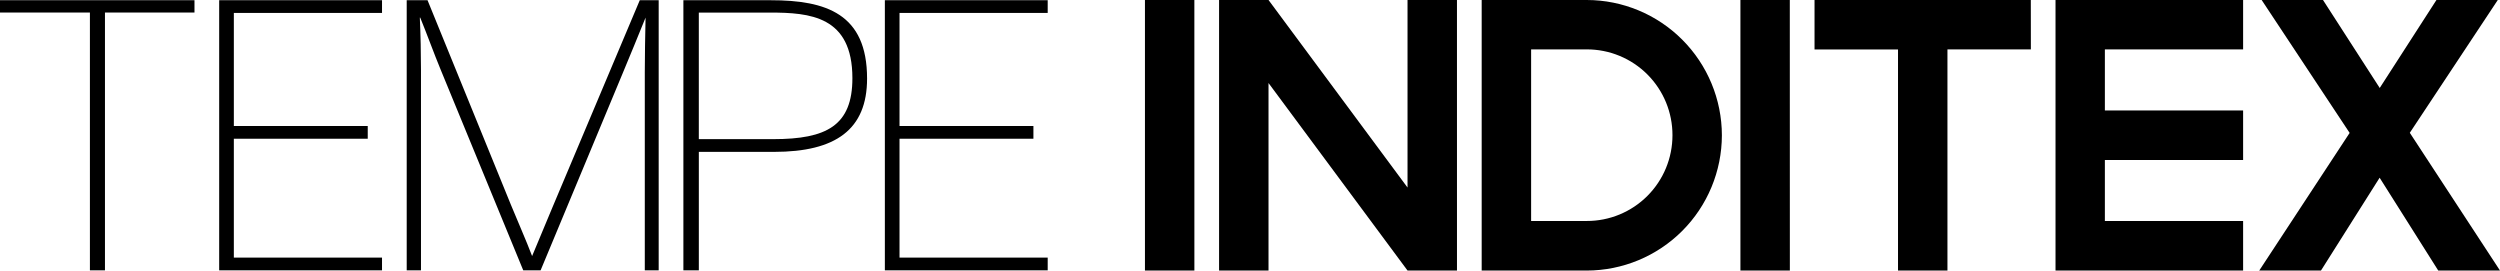 <?xml version="1.0" encoding="utf-8"?>
<!-- Generator: Adobe Illustrator 26.3.1, SVG Export Plug-In . SVG Version: 6.00 Build 0)  -->
<svg version="1.1" id="Capa_1" xmlns="http://www.w3.org/2000/svg" xmlns:xlink="http://www.w3.org/1999/xlink" x="0px" y="0px"
	 viewBox="0 0 1920 207.85" style="enable-background:new 0 0 1920 207.85;" xml:space="preserve">
<g>
	<g>
		<polygon points="917.27,0 879.32,0 879.32,207.79 917.29,207.79 		"/>
		<polygon points="1118.95,0 1080.98,0 1080.98,144.03 974.22,0 936.25,0 936.25,207.79 974.22,207.79 974.22,63.76 1081,207.79 
			1118.96,207.79 		"/>
		<g>
			<path d="M1218.61,0h-80.68v207.79h80.68c27.52-0.03,53.9-10.99,73.36-30.47c19.45-19.47,30.39-45.87,30.44-73.41
				c-0.04-27.54-10.98-53.94-30.43-73.42C1272.51,10.99,1246.13,0.03,1218.61,0z M1279.46,129.09c-3.31,8-8.16,15.26-14.28,21.38
				c-6.12,6.12-13.38,10.97-21.37,14.27c-7.99,3.3-16.56,4.99-25.2,4.97h-42.71V37.93h42.71c8.65-0.02,17.22,1.67,25.22,4.98
				c8,3.31,15.26,8.16,21.38,14.29c6.12,6.13,10.97,13.4,14.27,21.41c3.3,8.01,4.99,16.59,4.97,25.25
				C1284.46,112.52,1282.77,121.09,1279.46,129.09z"/>
			<path d="M1322.4,103.86c0,0.01,0,0.03,0,0.04c0,0.01,0,0.03,0,0.04V103.86z"/>
		</g>
		<polygon points="1374.57,0 1336.64,0 1336.64,207.79 1374.61,207.79 		"/>
		<polygon points="1559.66,0 1393.56,0 1393.56,38.01 1457.67,38.01 1457.67,207.79 1495.64,207.79 1495.64,37.93 1559.71,37.93 		
			"/>
		<polygon points="1722.71,169.71 1616.54,169.71 1616.54,122.87 1722.71,122.87 1722.71,84.85 1616.54,84.85 1616.54,37.93 
			1722.71,37.93 1722.71,0 1578.64,0 1578.64,207.79 1722.71,207.79 		"/>
		<path d="M1850.73,101.99L1918.3,0h-47.11l-43.56,67.57L1784.06,0h-47.11l67.57,102.08l-69.43,105.71h47.41l45.05-71.3l45.03,71.3
			H1920L1850.73,101.99z"/>
	</g>
	<g>
		<path d="M69.05,207.62V9.65H0V0.17h149.36v9.48H80.61v197.96H69.05z"/>
		<path d="M168.33,207.62V0.17h125.06v9.78h-113.8v86.83h102.83v9.78H179.59v91.28h113.8v9.78H168.33z"/>
		<path d="M312.35,207.62V0.17h16l64.01,157.07c5.33,13.04,11.56,26.97,16.3,39.42l15.71-37.64L491.35,0.17h14.52v207.45H495.2
			V55.59c0-12.45,0.3-28.45,0.59-42.08c-6.22,15.11-11.86,29.34-17.78,43.27l-62.83,150.84h-13.33l-63.42-154.1
			c-5.04-12.15-10.37-26.97-15.71-40.01h-0.3c0.59,12.74,0.89,28.15,0.89,40.01v154.1H312.35z"/>
		<path d="M524.84,207.62V0.17h66.98c42.67,0,74.09,10.37,74.09,60.16c0,39.12-24.01,56.31-71.42,56.31h-57.79v90.98H524.84z
			 M536.69,106.86h57.2c40.9,0,60.75-10.37,60.75-46.82c0-47.71-32.6-50.38-63.42-50.38h-54.53V106.86z"/>
		<path d="M679.57,207.62V0.17h125.06v9.78h-113.8v86.83h102.83v9.78H690.83v91.28h113.8v9.78H679.57z"/>
	</g>
</g>
</svg>
